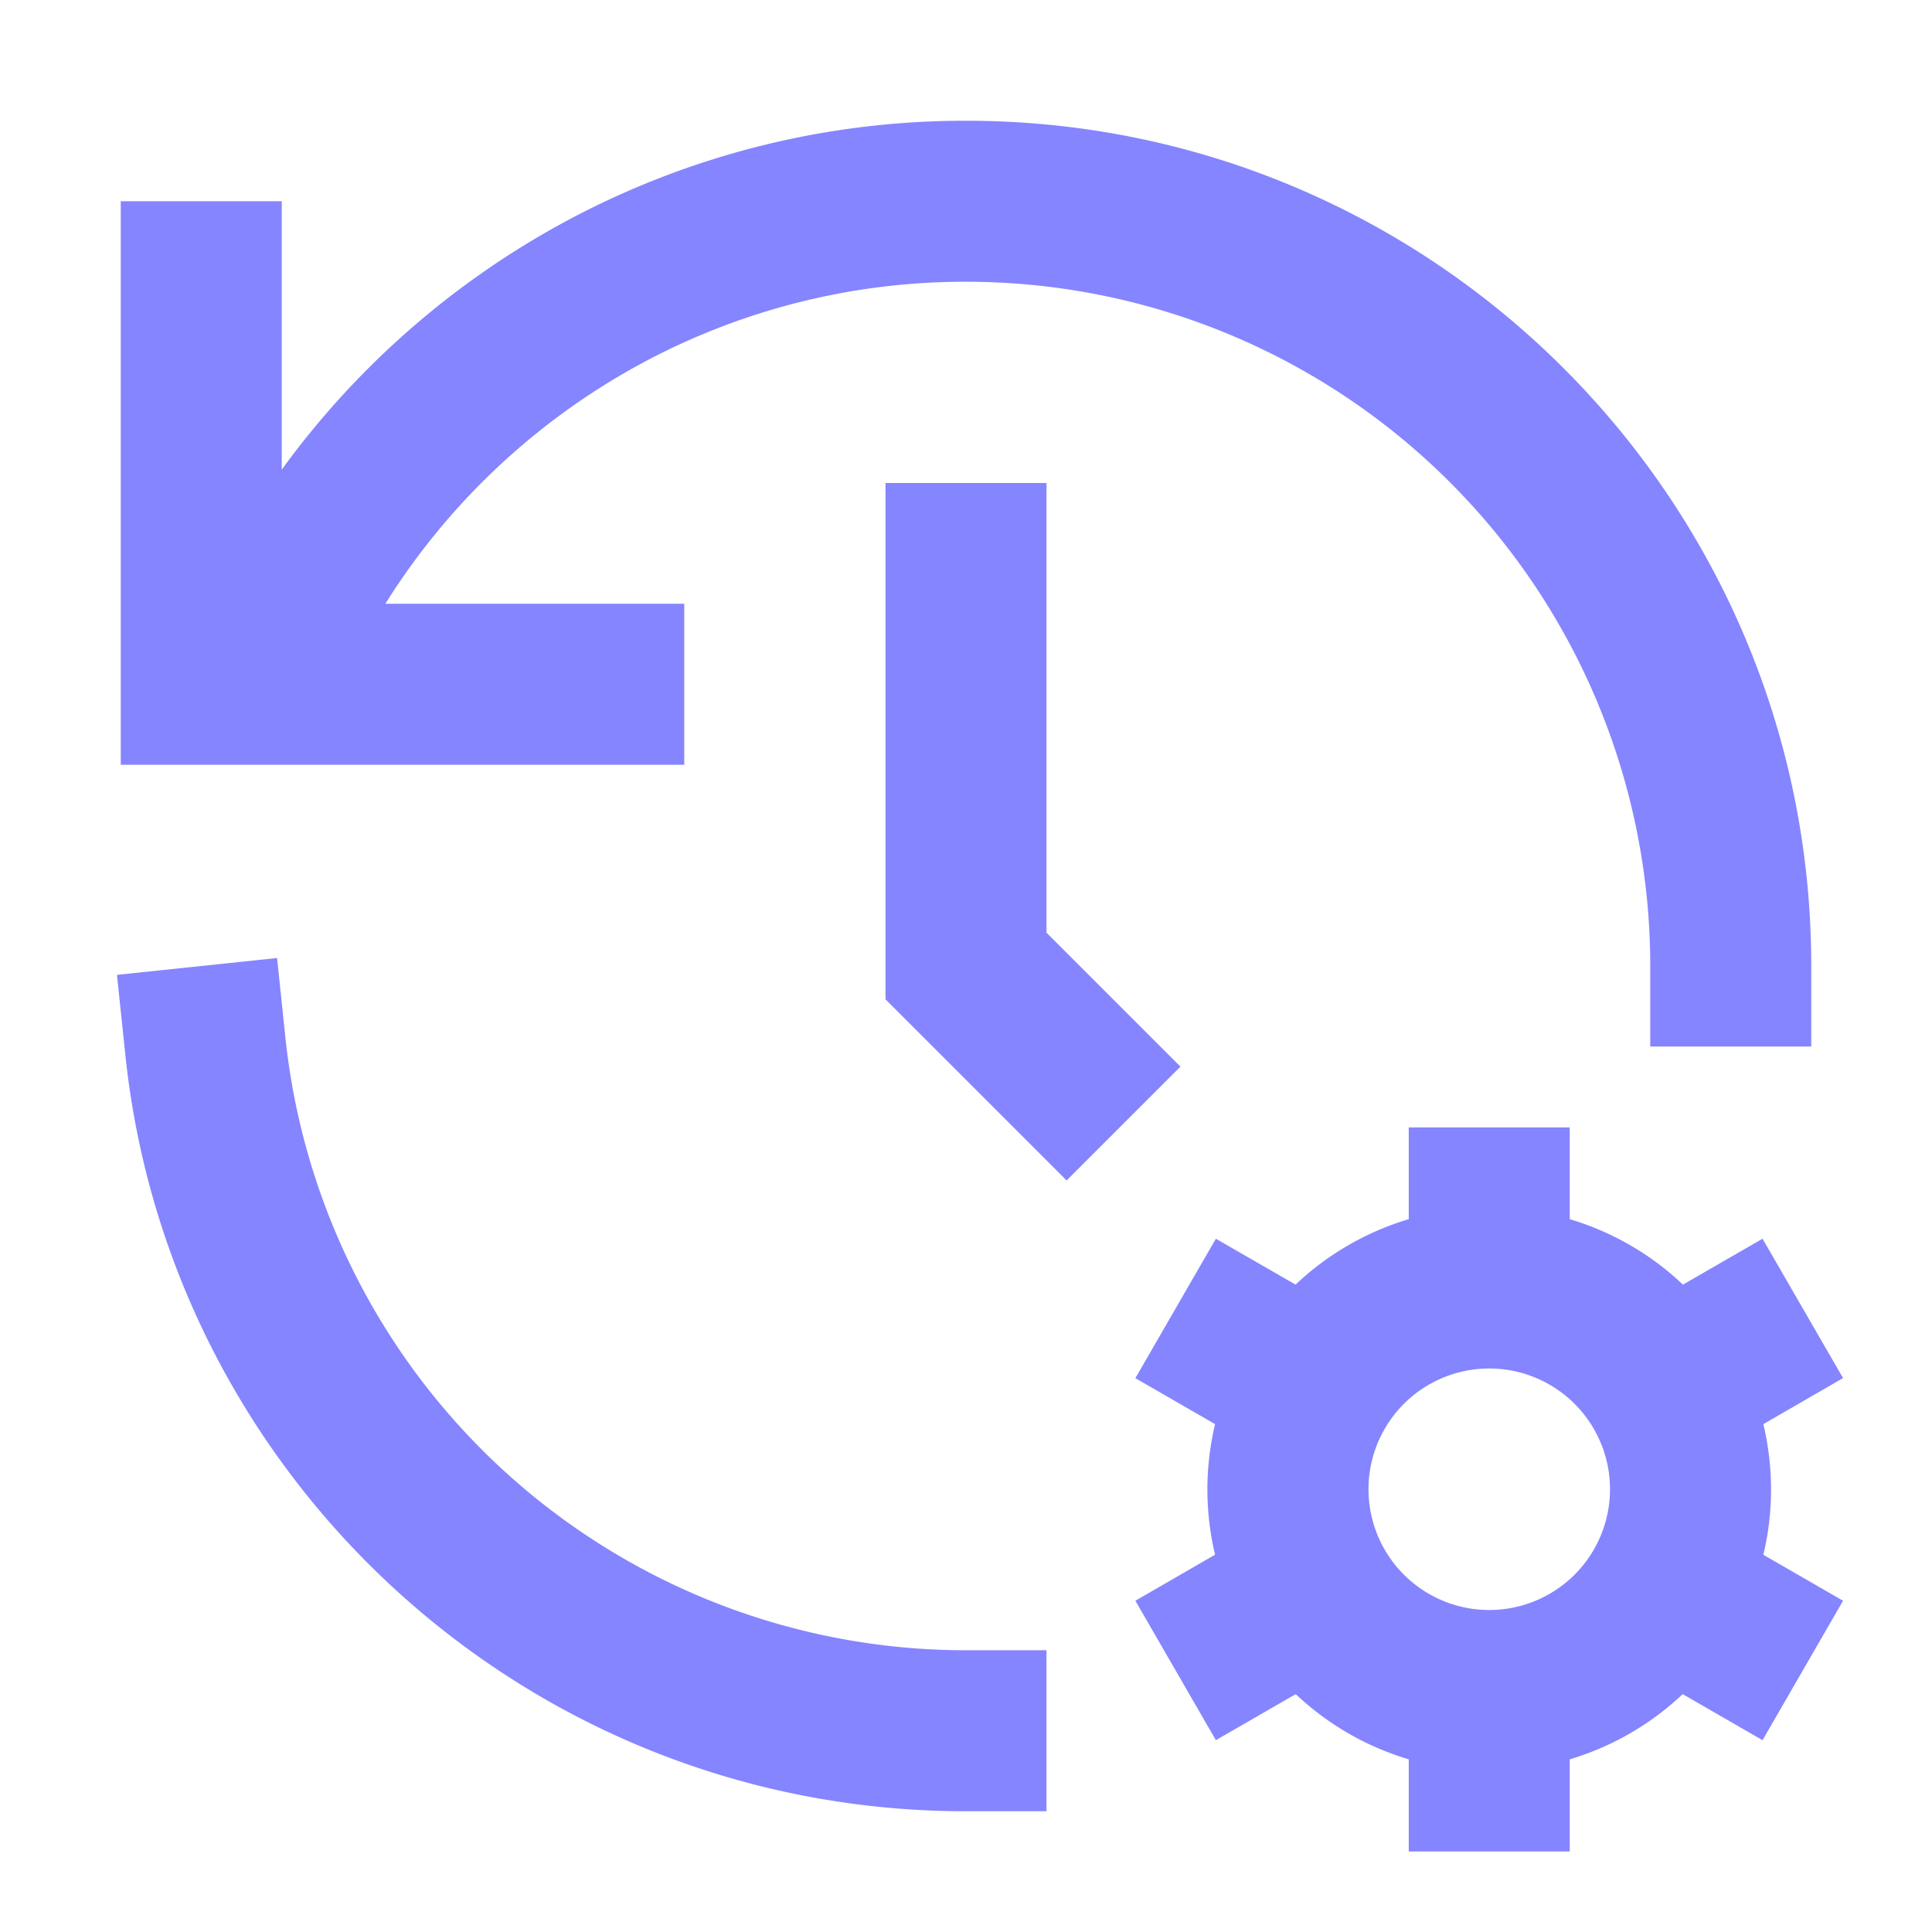 <svg xmlns="http://www.w3.org/2000/svg" width="1em" height="1em" viewBox="0 0 24 24"><path fill="#8585ff" d="M12 3.5a8.46 8.46 0 0 0-4.026 1.012A8.55 8.55 0 0 0 4.787 7.5H8.5v2h-7v-7h2v3.334a10.55 10.55 0 0 1 3.525-3.083A10.46 10.46 0 0 1 12 1.5c5.799 0 10.5 4.701 10.5 10.5v1h-2v-1A8.5 8.5 0 0 0 12 3.5M13 6v5.586l1.664 1.664l-1.414 1.414l-2.25-2.25V6zm-9.558 5.901l.104.995A8.5 8.5 0 0 0 12 20.5h1v2h-1c-5.427 0-9.89-4.115-10.443-9.396l-.104-.994zM19.5 14.005v1.14c.533.159 1.013.44 1.406.813l.989-.57l1 1.731l-.99.572a3.5 3.5 0 0 1 0 1.623l.99.571l-1 1.732l-.992-.572a3.5 3.5 0 0 1-1.403.81V23h-2v-1.145a3.5 3.5 0 0 1-1.404-.81l-.992.572l-1-1.732l.99-.572a3.5 3.5 0 0 1 0-1.622l-.99-.571l1-1.732l.99.57a3.5 3.5 0 0 1 1.406-.813v-1.14zM18.5 17a1.5 1.5 0 1 0 0 3a1.5 1.5 0 0 0 0-3"/></svg>